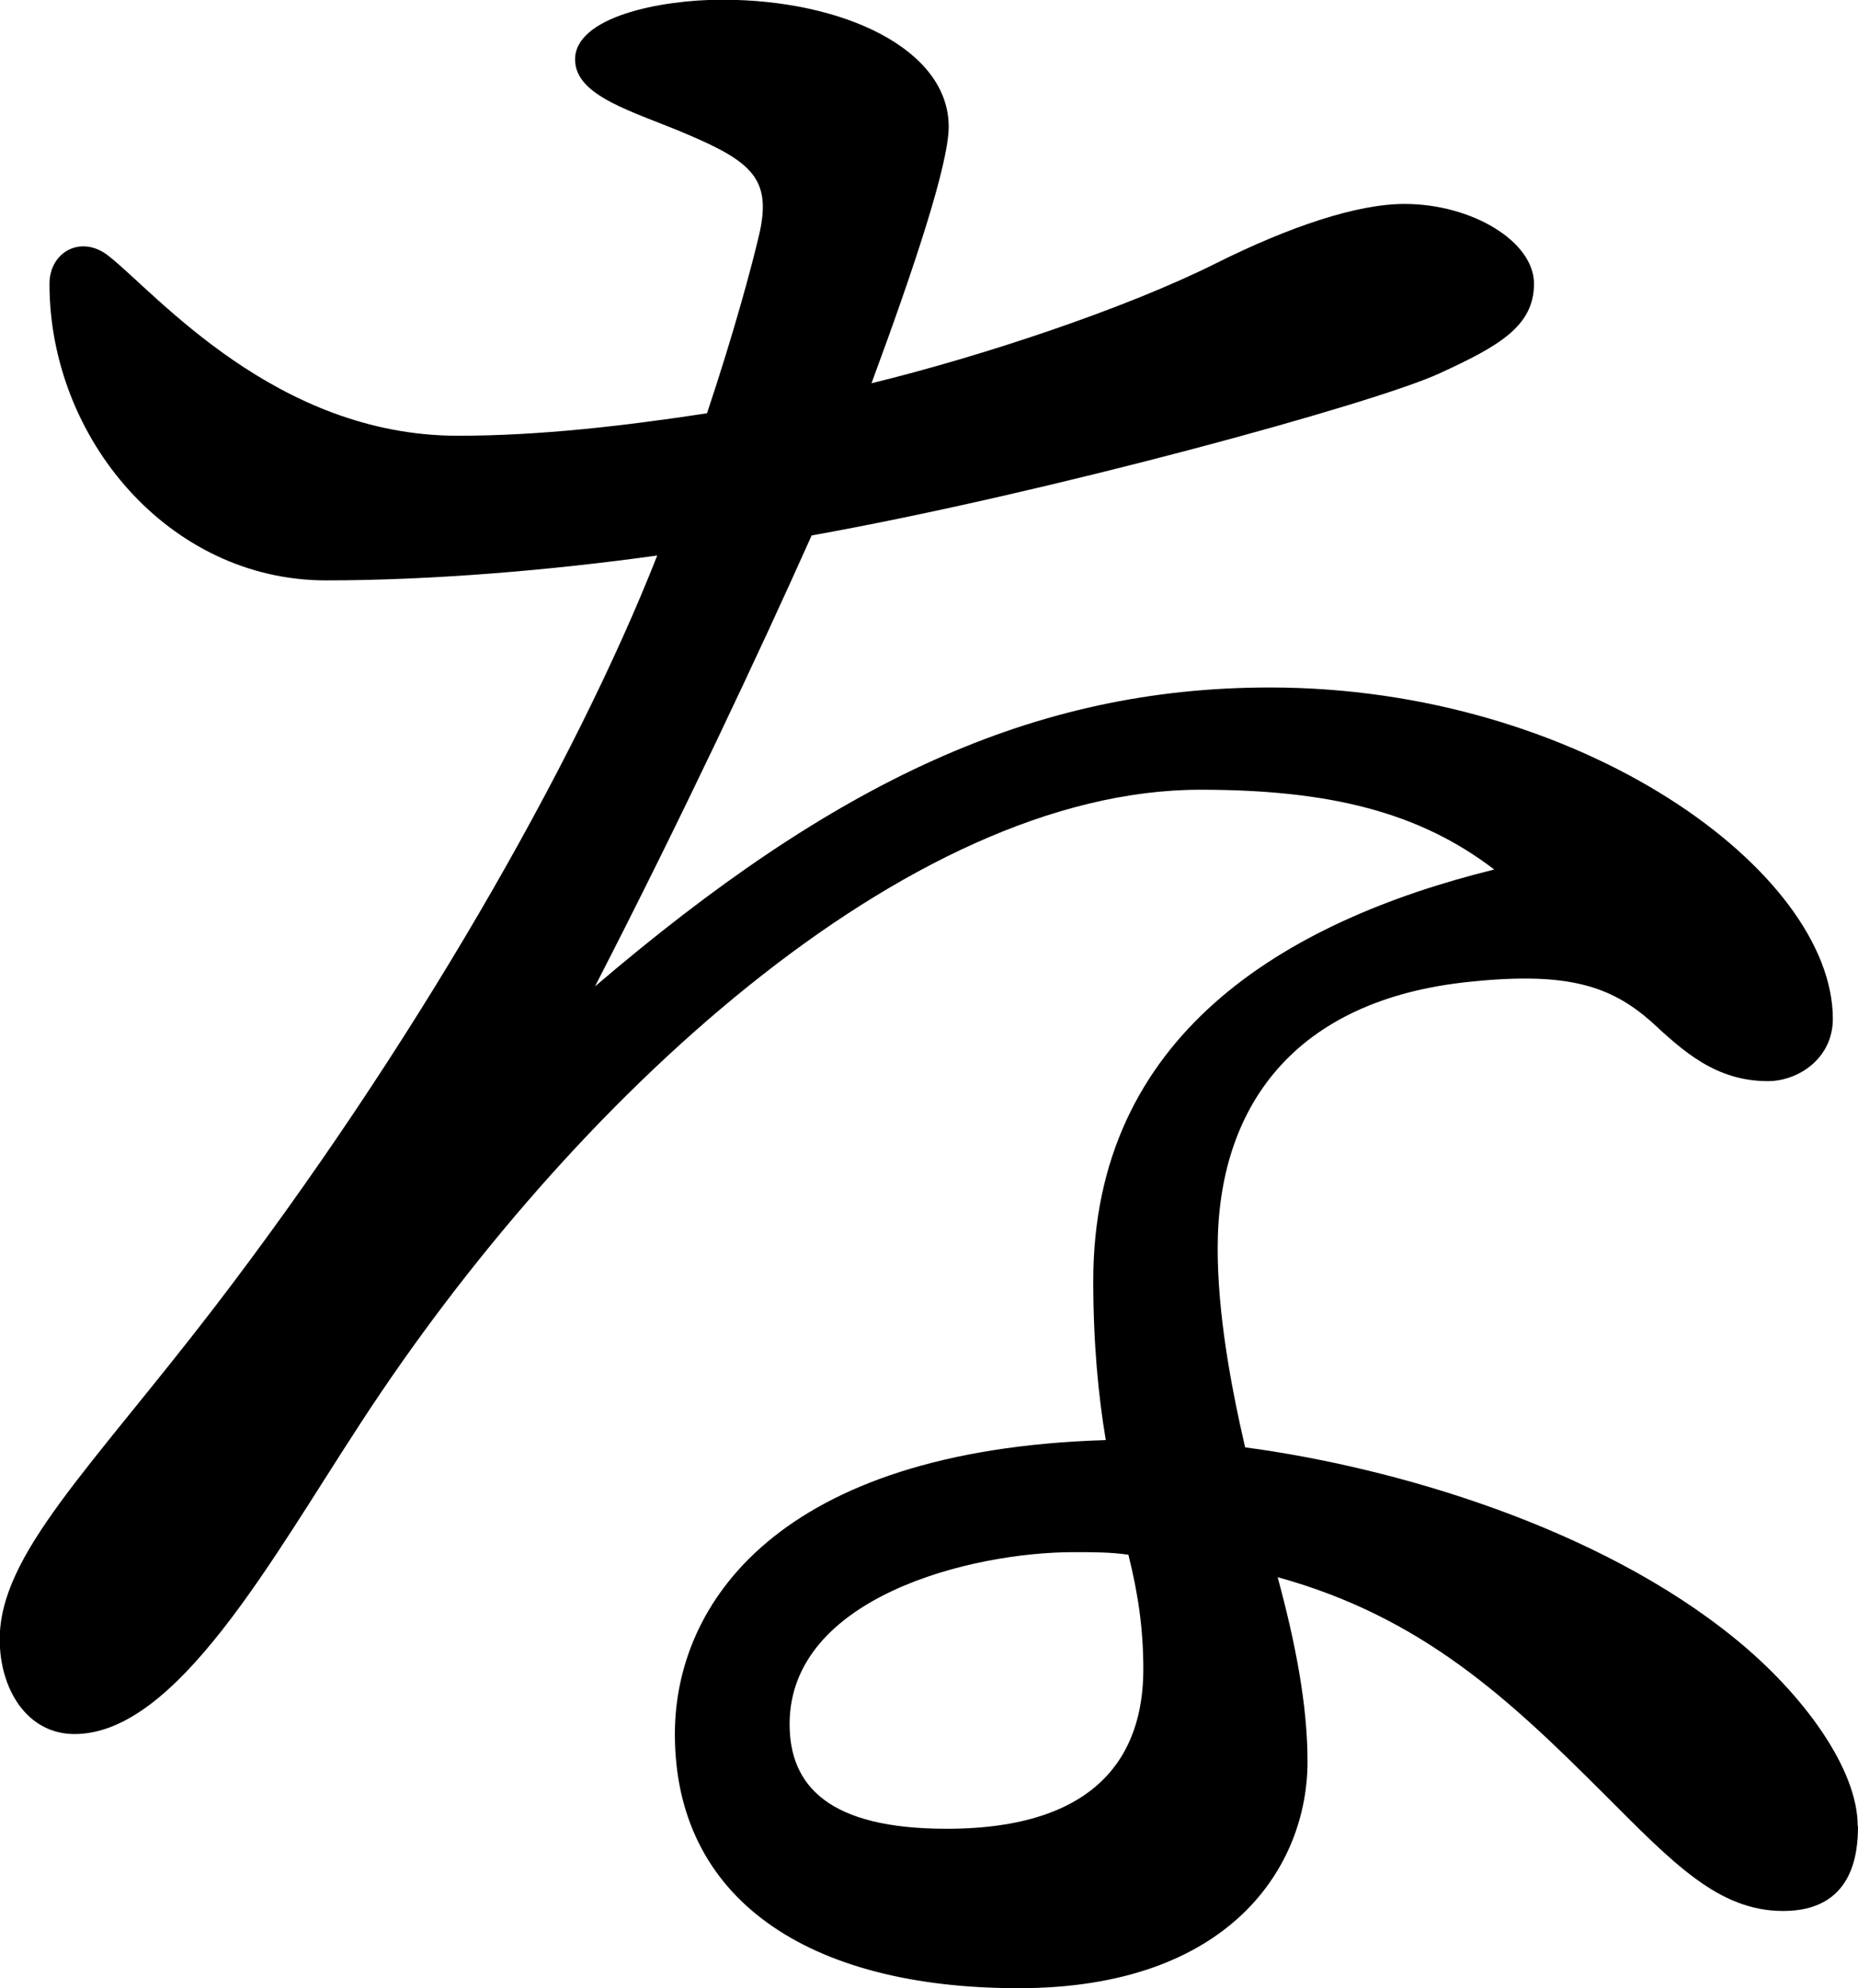 <?xml version="1.0" encoding="UTF-8"?>
<svg id="_レイヤー_2" data-name="レイヤー 2" xmlns="http://www.w3.org/2000/svg" viewBox="0 0 130.69 139.8">
  <defs>
    <style>
      .cls-1 {
        fill: #000;
        stroke-width: 0px;
      }
    </style>
  </defs>
  <g id="_レイヤー_1-2" data-name="レイヤー 1">
    <path class="cls-1" d="M130.69,128.41c0,1.93-.35,5.96-5.26,5.96-4.55,0-7.71-3.33-12.61-8.23-6.66-6.66-12.79-12.44-22.95-15.24,1.23,4.55,2.1,8.93,2.1,12.96,0,7.36-5.43,15.94-20.32,15.94s-24.18-6.31-24.18-17.87c0-9.11,7.18-19.97,30.31-20.67-.53-3.15-.88-6.83-.88-11.21,0-17.17,13.31-25.23,28.2-28.91-5.26-4.03-11.56-5.61-20.67-5.61-20.67,0-44.32,21.9-59.04,44.5-6.31,9.64-12.96,21.9-20.15,21.9-3.33,0-5.26-3.15-5.26-6.66,0-5.96,6.31-11.91,15.07-23.3,13.84-18.04,25.4-38.19,31.18-52.91-7.53,1.05-15.94,1.75-23.3,1.75-11.04,0-19.45-9.99-19.45-20.85,0-2.28,2.28-3.5,4.2-1.93,3.33,2.63,11.74,12.61,24.53,12.61,5.78,0,11.74-.7,17.52-1.58,1.93-5.78,3.15-10.34,3.68-12.61.88-3.85-.53-5.08-5.08-7.01-3.68-1.58-7.88-2.63-7.88-5.26,0-2.98,5.96-4.2,10.34-4.2,8.58,0,15.94,3.5,15.94,8.93,0,2.63-2.45,9.99-5.43,18.04,7.88-1.93,17.87-5.26,24.18-8.41,5.26-2.63,9.99-4.2,13.31-4.2,4.73,0,9.11,2.63,9.11,5.61s-2.45,4.38-6.66,6.31c-4.55,2.1-27.5,8.41-44.15,11.39-3.68,8.23-9.11,19.8-15.24,31.71,16.82-14.37,30.83-21.02,47.48-21.02,21.9,0,39.59,12.96,39.59,23.3,0,2.8-2.45,4.38-4.56,4.38-3.68,0-5.96-2.1-8.23-4.2-2.8-2.45-5.78-3.5-12.61-2.8-12.61,1.23-17.87,8.93-17.87,18.74,0,4.55.88,9.46,1.93,14.01,10.51,1.4,24.88,5.61,34.51,13.49,4.73,3.85,8.58,9.11,8.58,13.14ZM79.36,109.32c-1.23-.18-2.45-.18-3.85-.18-7.18,0-19.97,3.15-19.97,12.09,0,4.38,2.8,7.36,11.04,7.36,10.69,0,13.84-5.26,13.84-11.21,0-2.8-.35-5.26-1.05-8.06Z"/>
  </g>
</svg>